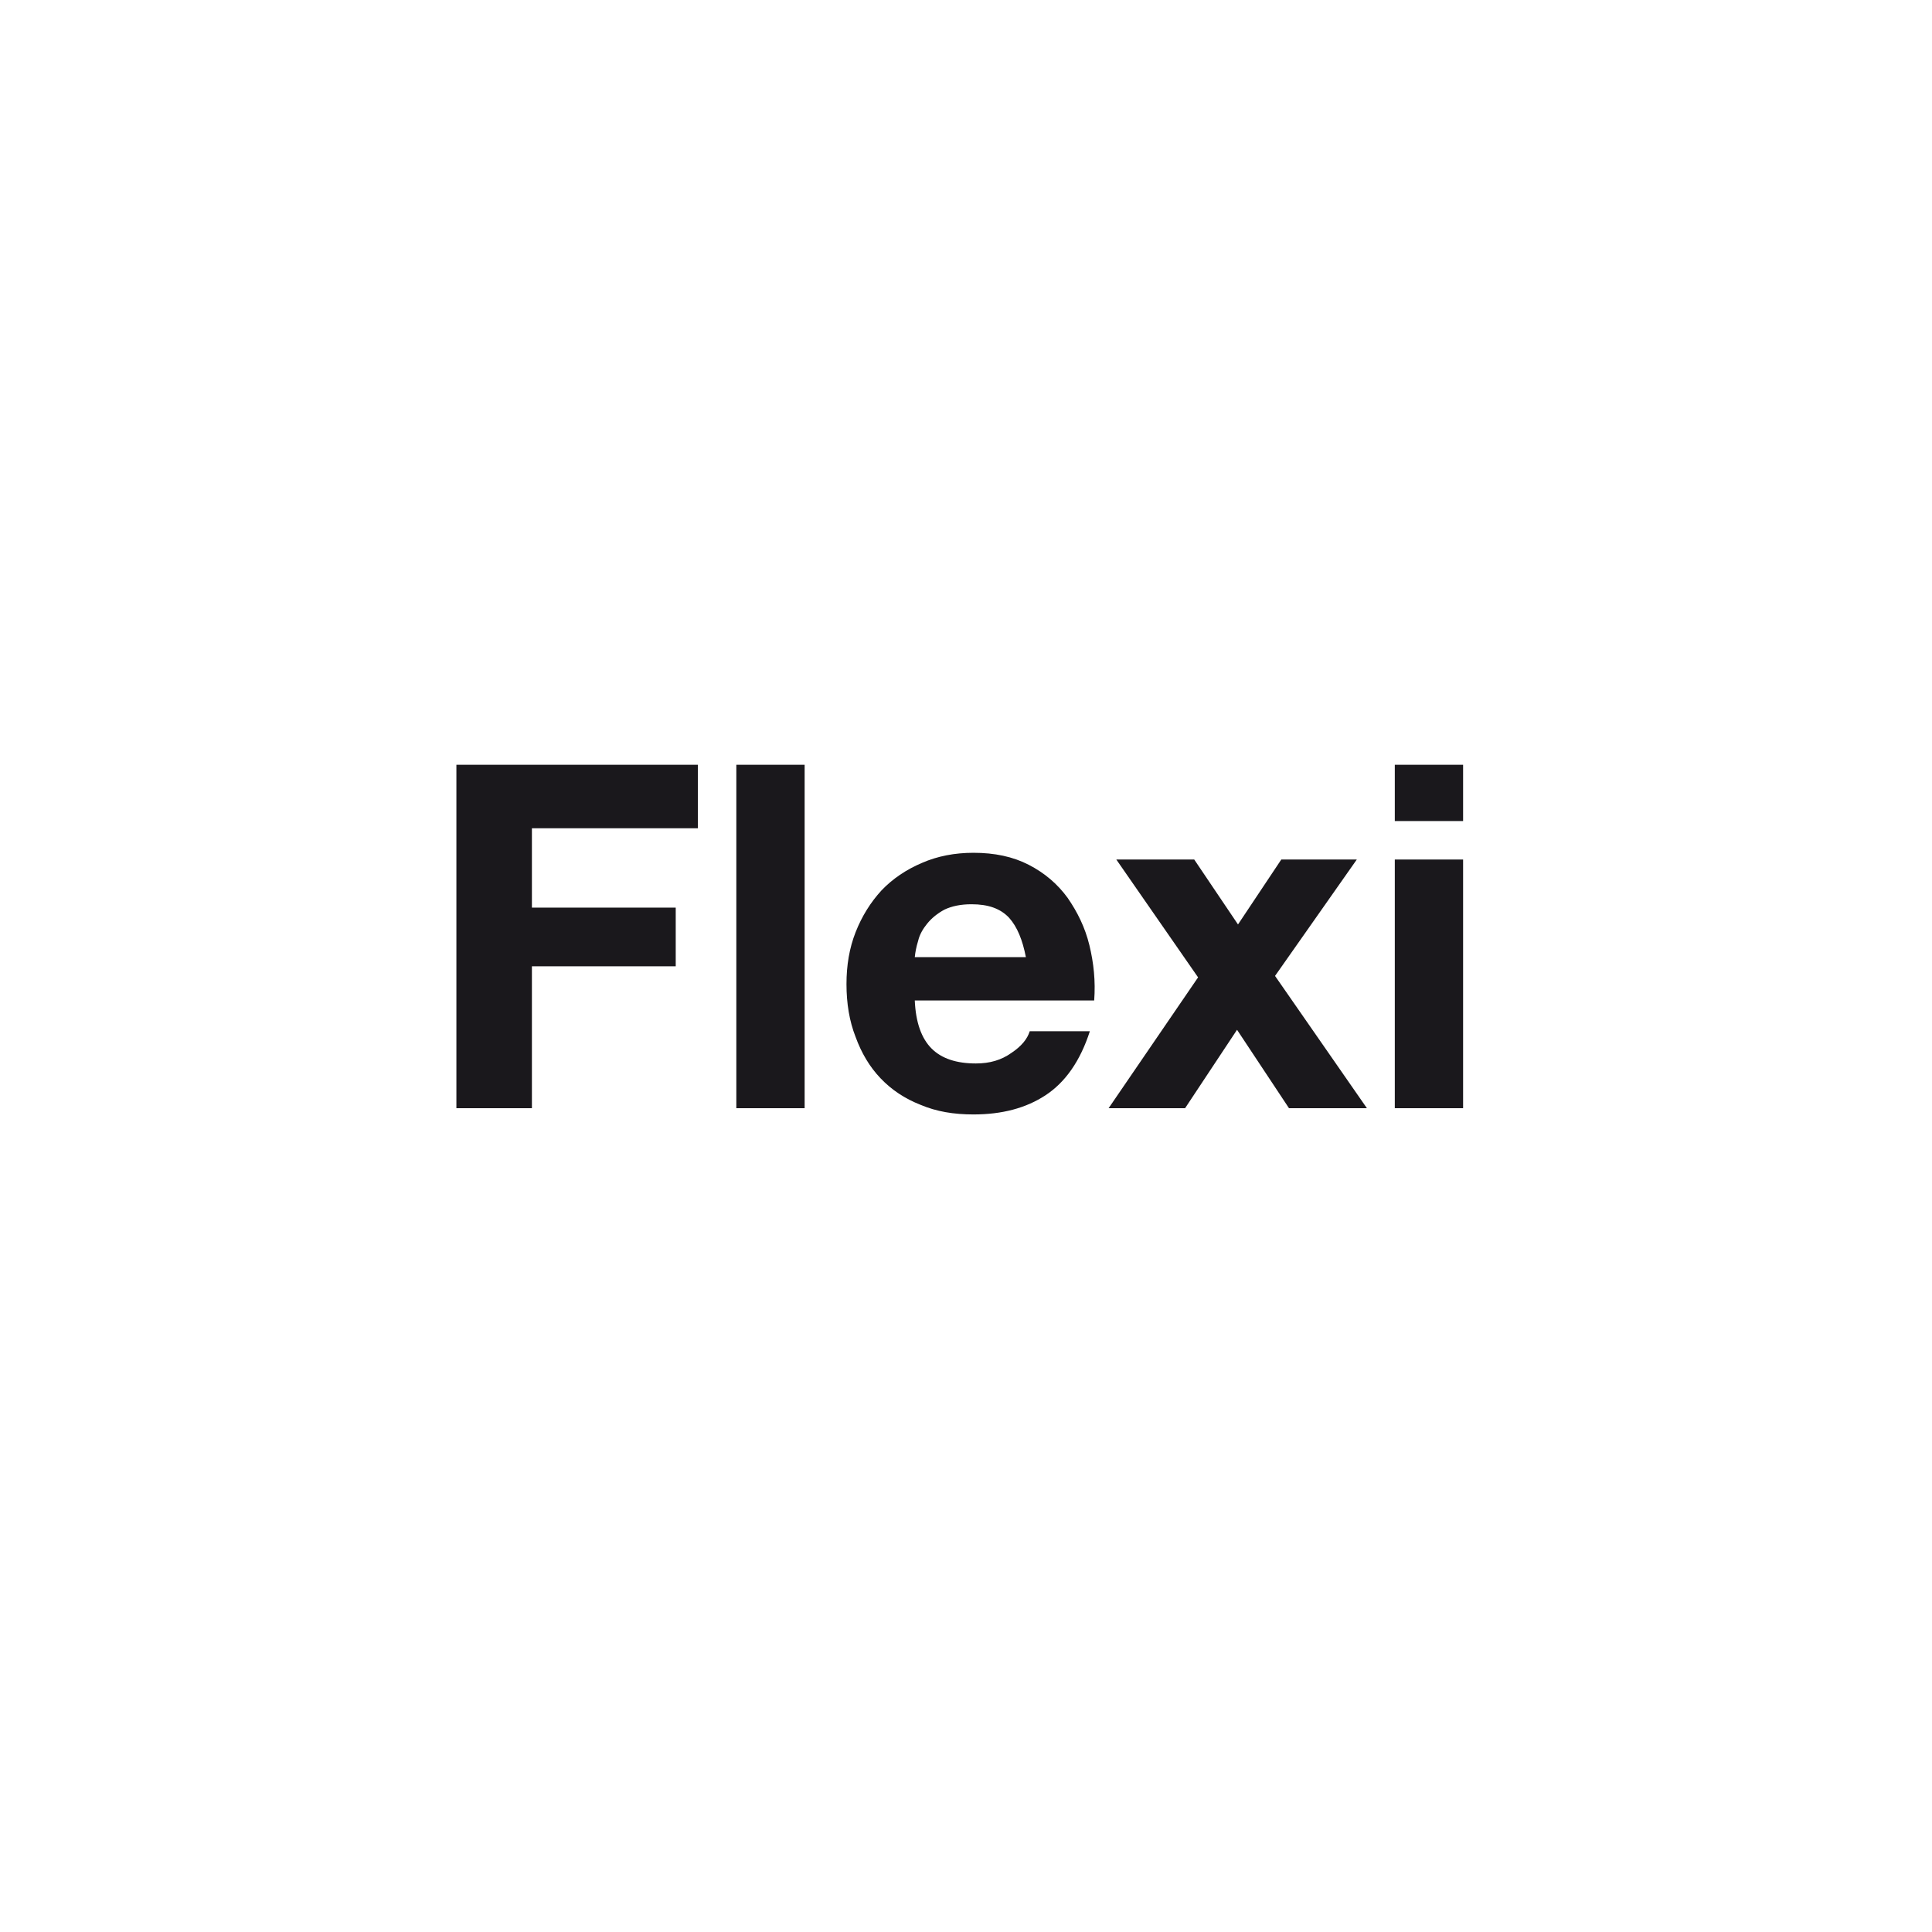 <?xml version="1.0" encoding="UTF-8" standalone="no"?>
<!DOCTYPE svg PUBLIC "-//W3C//DTD SVG 1.1//EN" "http://www.w3.org/Graphics/SVG/1.1/DTD/svg11.dtd">
<svg width="100%" height="100%" viewBox="0 0 64 64" version="1.1" xmlns="http://www.w3.org/2000/svg" xmlns:xlink="http://www.w3.org/1999/xlink" xml:space="preserve" xmlns:serif="http://www.serif.com/" style="fill-rule:evenodd;clip-rule:evenodd;stroke-linejoin:round;stroke-miterlimit:2;">
    <g transform="matrix(1,0,0,1,-148.99,-70.507)">
        <g id="Icons" transform="matrix(1,0,0,1,148.99,70.507)">
            <rect x="0" y="0" width="64" height="64" style="fill:none;"/>
            <g transform="matrix(0.478,0,0,0.478,-8.951,24.332)">
                <g transform="matrix(33.333,0,0,33.333,48.055,25.896)">
                    <path d="M0.069,-0.714L0.069,-0L0.226,-0L0.226,-0.295L0.525,-0.295L0.525,-0.417L0.226,-0.417L0.226,-0.582L0.571,-0.582L0.571,-0.714L0.069,-0.714Z" style="fill:rgb(26,24,28);fill-rule:nonzero;"/>
                </g>
                <g transform="matrix(33.333,0,0,33.333,67.822,25.896)">
                    <rect x="0.058" y="-0.714" width="0.142" height="0.714" style="fill:rgb(26,24,28);fill-rule:nonzero;"/>
                </g>
                <g transform="matrix(33.333,0,0,33.333,76.422,25.896)">
                    <path d="M0.402,-0.314L0.171,-0.314C0.172,-0.324 0.174,-0.335 0.178,-0.348C0.181,-0.361 0.188,-0.373 0.197,-0.384C0.206,-0.395 0.218,-0.405 0.233,-0.413C0.248,-0.42 0.266,-0.424 0.289,-0.424C0.324,-0.424 0.349,-0.415 0.367,-0.396C0.384,-0.377 0.395,-0.35 0.402,-0.314ZM0.171,-0.224L0.544,-0.224C0.547,-0.264 0.543,-0.302 0.534,-0.339C0.525,-0.376 0.509,-0.408 0.489,-0.437C0.468,-0.466 0.441,-0.489 0.408,-0.506C0.375,-0.523 0.337,-0.531 0.293,-0.531C0.254,-0.531 0.218,-0.524 0.186,-0.51C0.153,-0.496 0.125,-0.477 0.102,-0.453C0.079,-0.428 0.061,-0.399 0.048,-0.366C0.035,-0.333 0.029,-0.297 0.029,-0.258C0.029,-0.218 0.035,-0.181 0.048,-0.148C0.06,-0.115 0.077,-0.086 0.1,-0.062C0.123,-0.038 0.15,-0.02 0.183,-0.007C0.216,0.007 0.252,0.013 0.293,0.013C0.352,0.013 0.402,-0 0.443,-0.027C0.484,-0.054 0.515,-0.098 0.535,-0.16L0.41,-0.16C0.405,-0.144 0.393,-0.129 0.372,-0.115C0.351,-0.1 0.327,-0.093 0.298,-0.093C0.258,-0.093 0.227,-0.103 0.206,-0.124C0.185,-0.145 0.173,-0.178 0.171,-0.224Z" style="fill:rgb(26,24,28);fill-rule:nonzero;"/>
                </g>
                <g transform="matrix(33.333,0,0,33.333,95.555,25.896)">
                    <path d="M0.186,-0.272L0,-0L0.159,-0L0.267,-0.163L0.375,-0L0.537,-0L0.346,-0.275L0.516,-0.517L0.359,-0.517L0.269,-0.382L0.178,-0.517L0.016,-0.517L0.186,-0.272Z" style="fill:rgb(26,24,28);fill-rule:nonzero;"/>
                </g>
                <g transform="matrix(33.333,0,0,33.333,113.455,25.896)">
                    <path d="M0.2,-0.597L0.2,-0.714L0.058,-0.714L0.058,-0.597L0.2,-0.597ZM0.058,-0.517L0.058,-0L0.2,-0L0.2,-0.517L0.058,-0.517Z" style="fill:rgb(26,24,28);fill-rule:nonzero;"/>
                </g>
            </g>
        </g>
    </g>
</svg>
